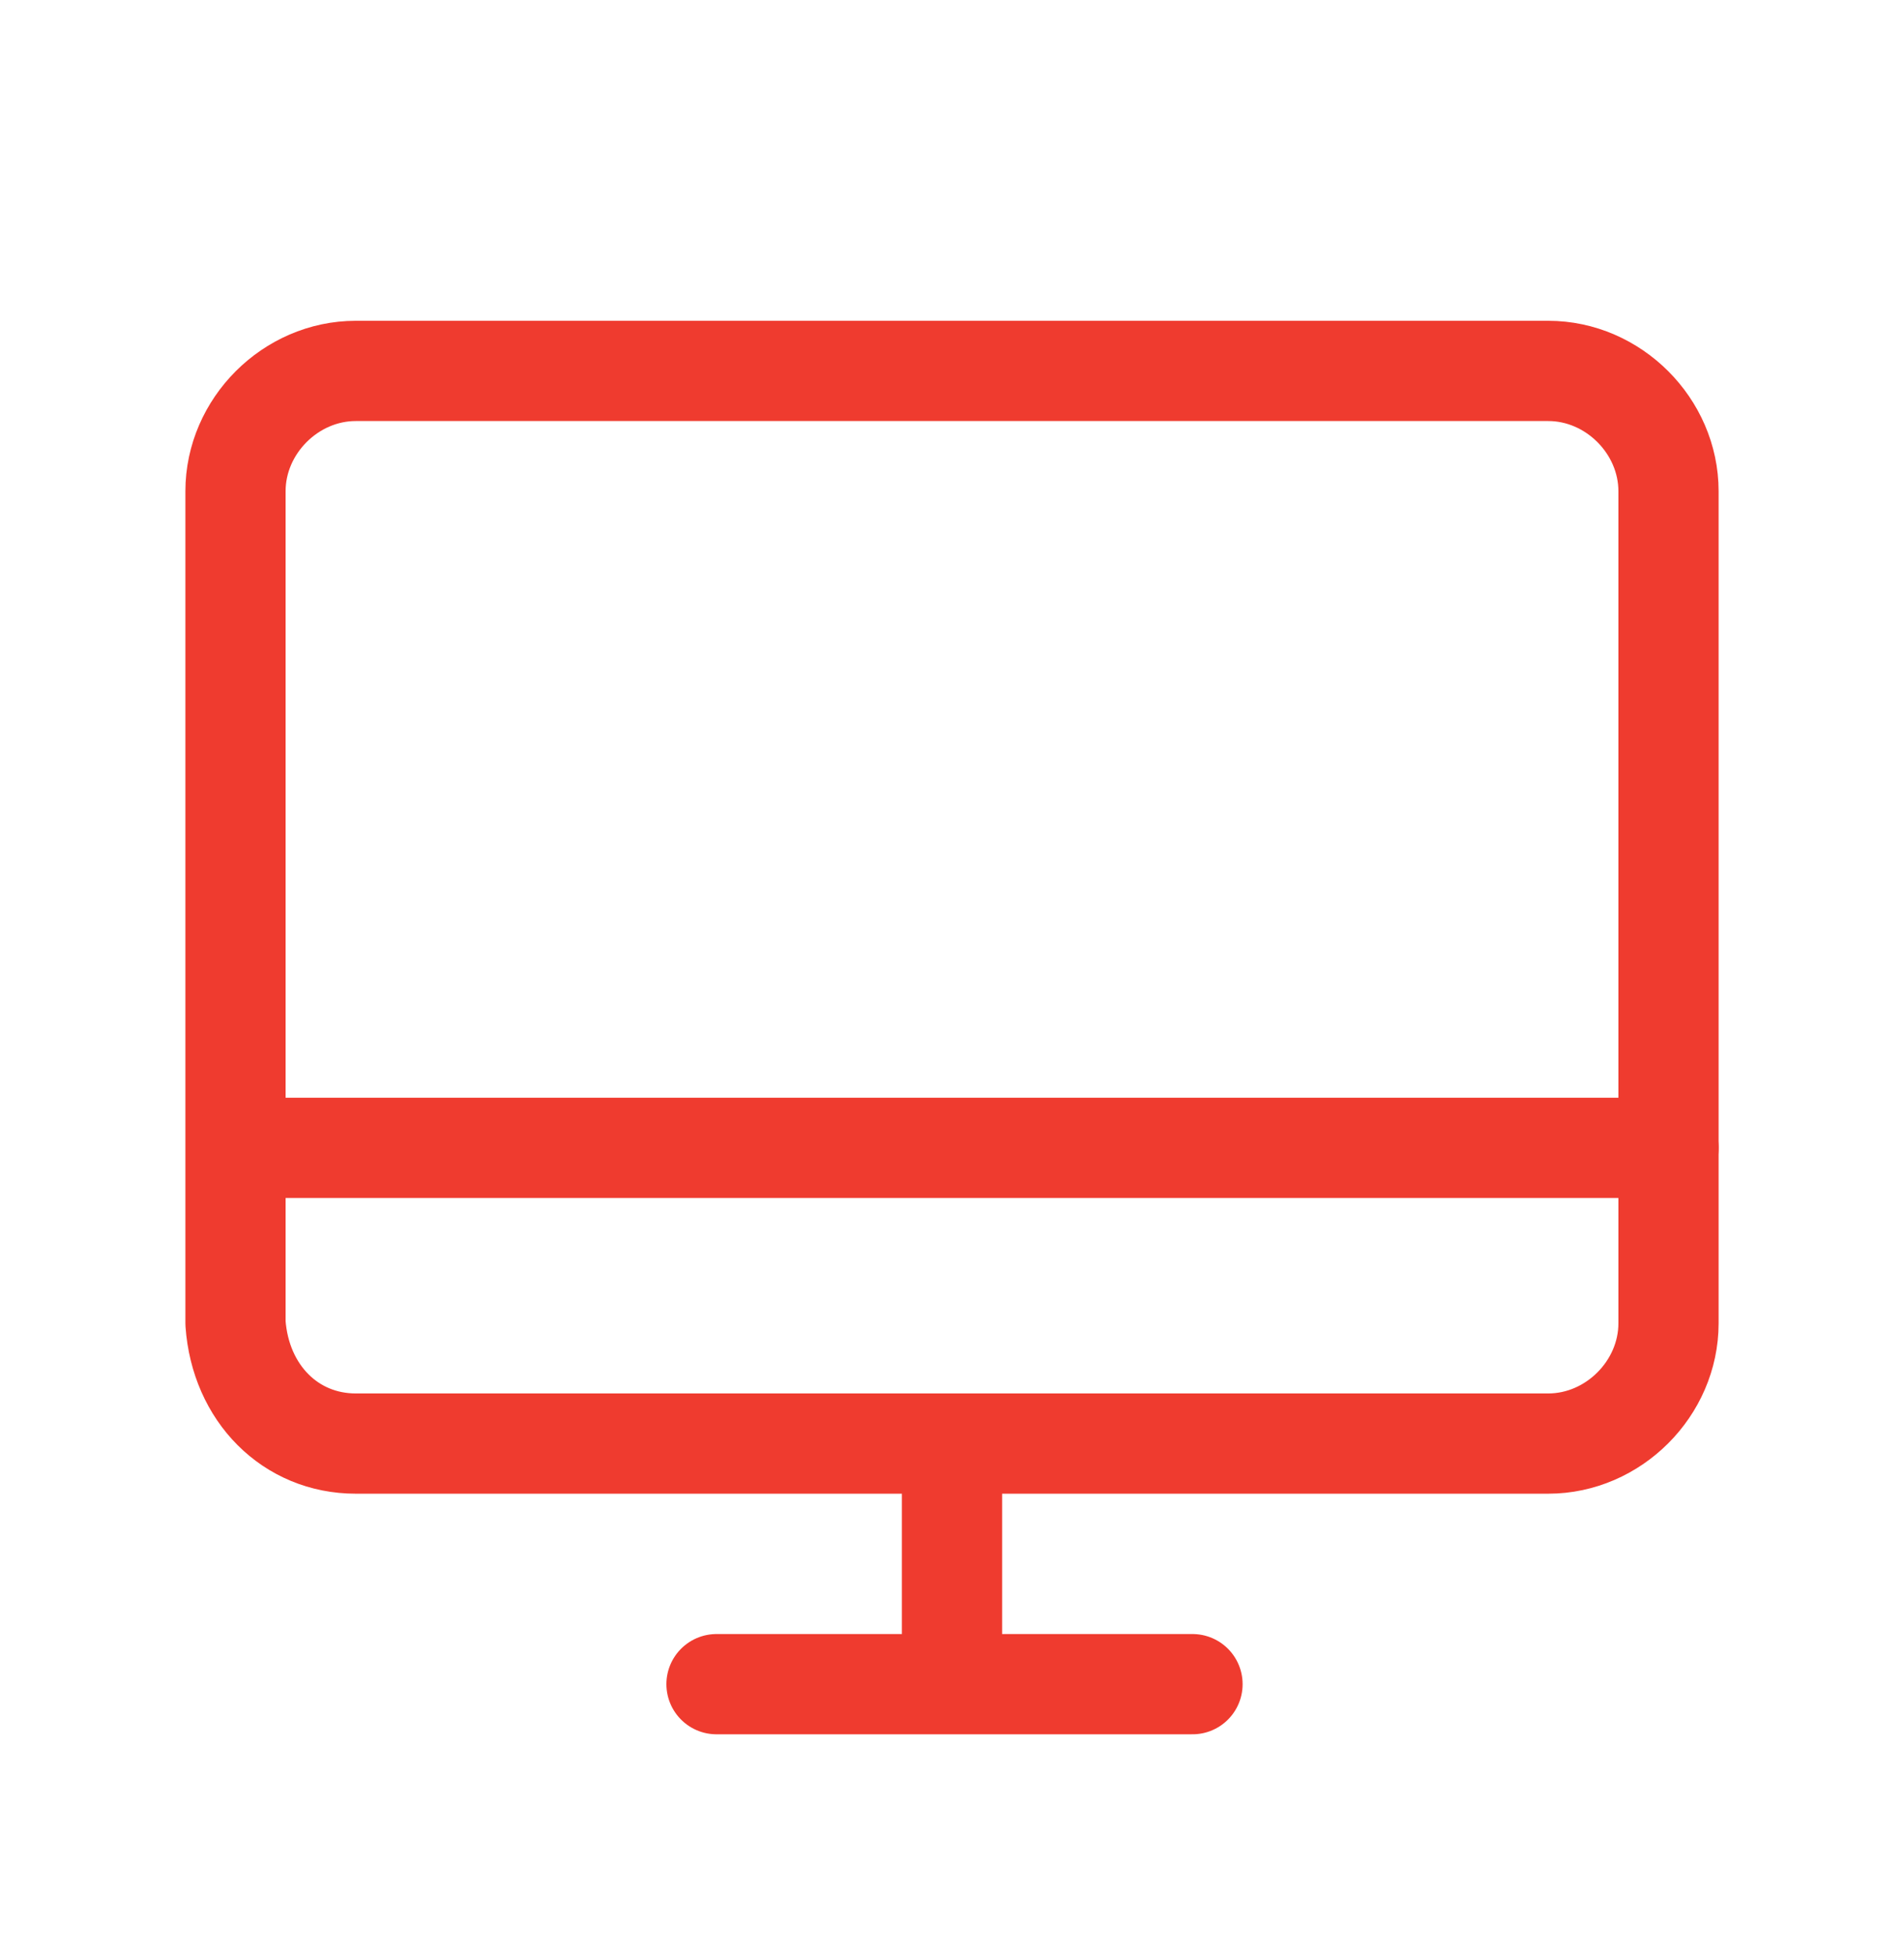 <?xml version="1.0" encoding="utf-8"?>
<!-- Generator: Adobe Illustrator 25.4.1, SVG Export Plug-In . SVG Version: 6.00 Build 0)  -->
<svg version="1.1" id="Layer_1" xmlns="http://www.w3.org/2000/svg" xmlns:xlink="http://www.w3.org/1999/xlink" x="0px" y="0px"
	 viewBox="0 0 38 39" style="enable-background:new 0 0 38 39;" xml:space="preserve">
<style type="text/css">
	.st0{clip-path:url(#SVGID_00000139983434382434314850000018319668113137403829_);}
	.st1{fill:none;stroke:#EF3B2F;stroke-width:2;stroke-linecap:round;stroke-linejoin:round;}
</style>
<g>
	<defs>
		<rect id="SVGID_1_" y="0.3" width="38" height="38"/>
	</defs>
	<clipPath id="SVGID_00000170240825722281649350000004154539932925506731_">
		<use xlink:href="#SVGID_1_"  style="overflow:visible;"/>
	</clipPath>
	<g style="clip-path:url(#SVGID_00000170240825722281649350000004154539932925506731_);">
		<path class="st1" d="M7.1,28.8h23.8c1.3,0,2.4-1.1,2.4-2.4V9.8c0-1.3-1.1-2.4-2.4-2.4H7.1c-1.3,0-2.4,1.1-2.4,2.4v16.6
			C4.8,27.8,5.8,28.8,7.1,28.8z"/>
		<path class="st1" d="M23.8,33.6h-9.5"/>
		<path class="st1" d="M4.8,22.9h28.5"/>
		<path class="st1" d="M19,28.8v4.7"/>
	</g>
</g>
</svg>

